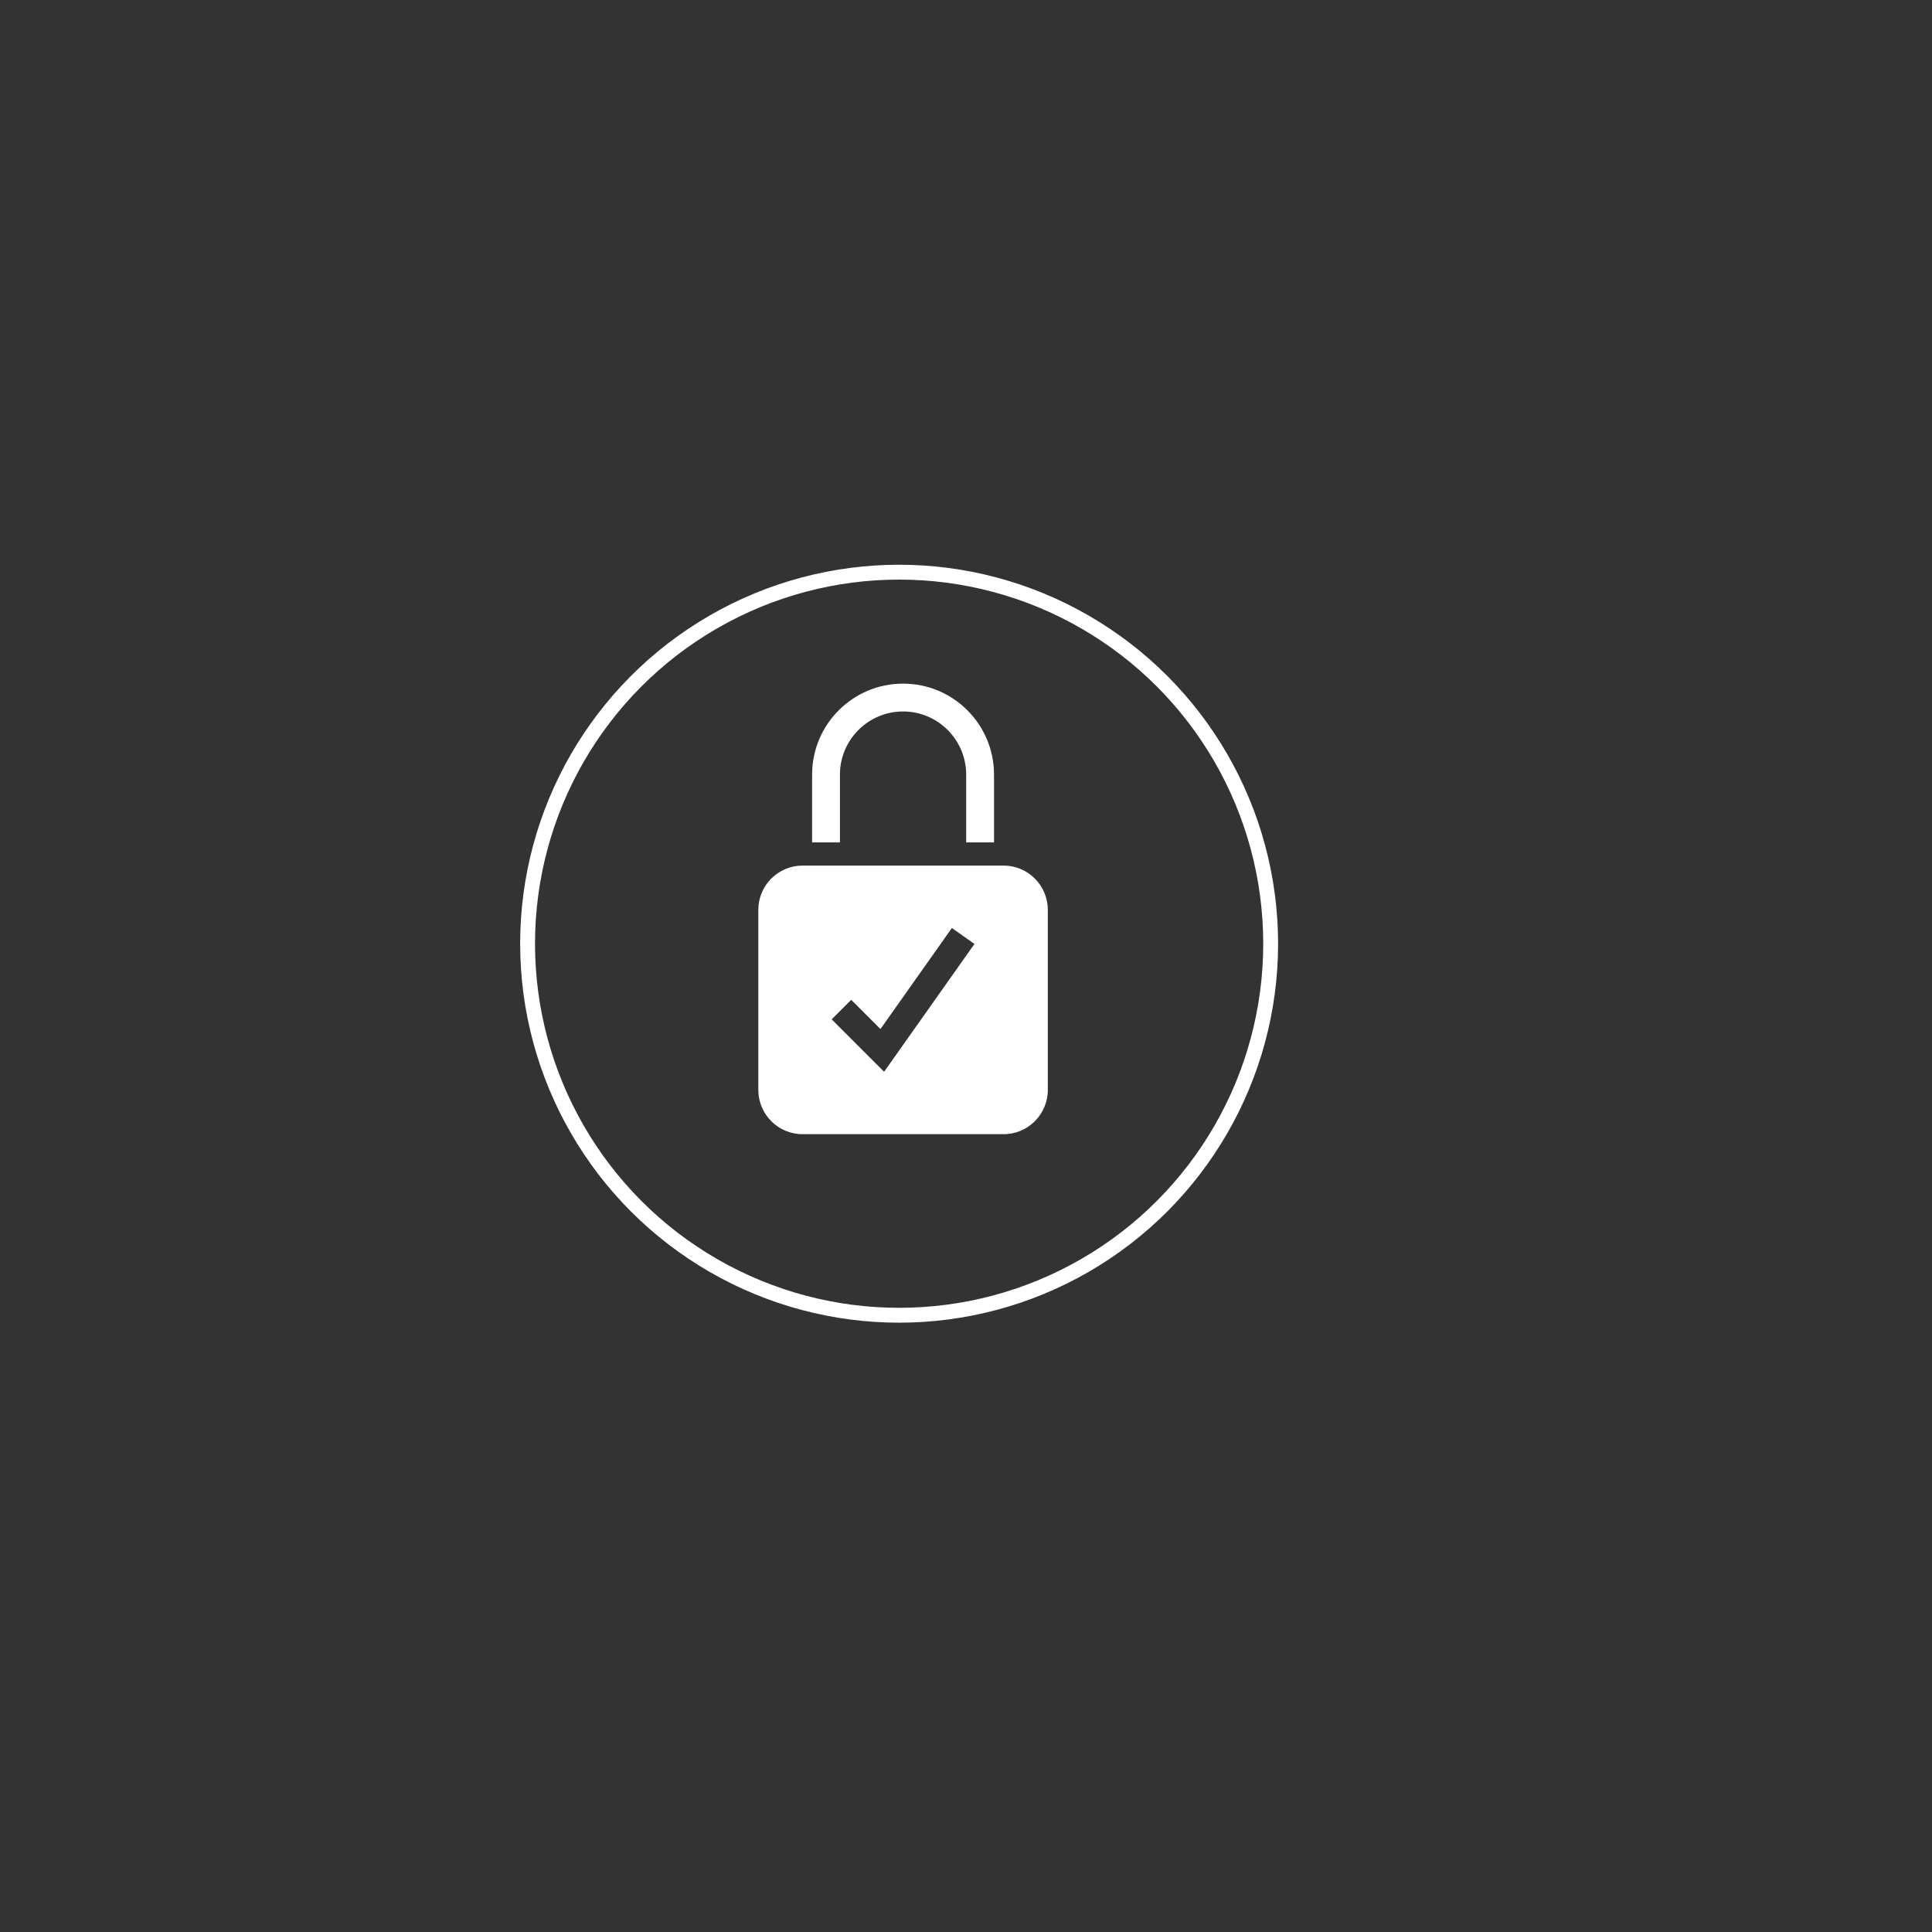 <?xml version="1.0" encoding="UTF-8"?> <svg xmlns="http://www.w3.org/2000/svg" width="130" height="130" viewBox="0 0 130 130" fill="none"><rect x="0" y="0" width="130" height="130" fill="#333333" stroke="none"/><path d="M67.525 58.243H54.005C52.36 58.243 51.026 59.577 51.026 61.222V73.338C51.026 74.983 52.36 76.317 54.005 76.317H67.525C69.171 76.317 70.505 74.983 70.505 73.338V61.222C70.505 59.577 69.171 58.243 67.525 58.243ZM59.489 72.117L55.961 68.59L57.277 67.275L59.244 69.242L64.05 62.443L65.569 63.516L59.489 72.117Z" fill="white"></path><path d="M56.518 52.12C56.518 49.778 58.423 47.873 60.765 47.873C63.107 47.873 65.012 49.778 65.012 52.12V56.684H66.885V52.12C66.885 48.74 64.145 46 60.765 46C57.385 46 54.645 48.74 54.645 52.12V56.684H56.518V52.12Z" fill="white"></path><circle cx="60.5" cy="63.5" r="25" stroke="white"></circle></svg> 